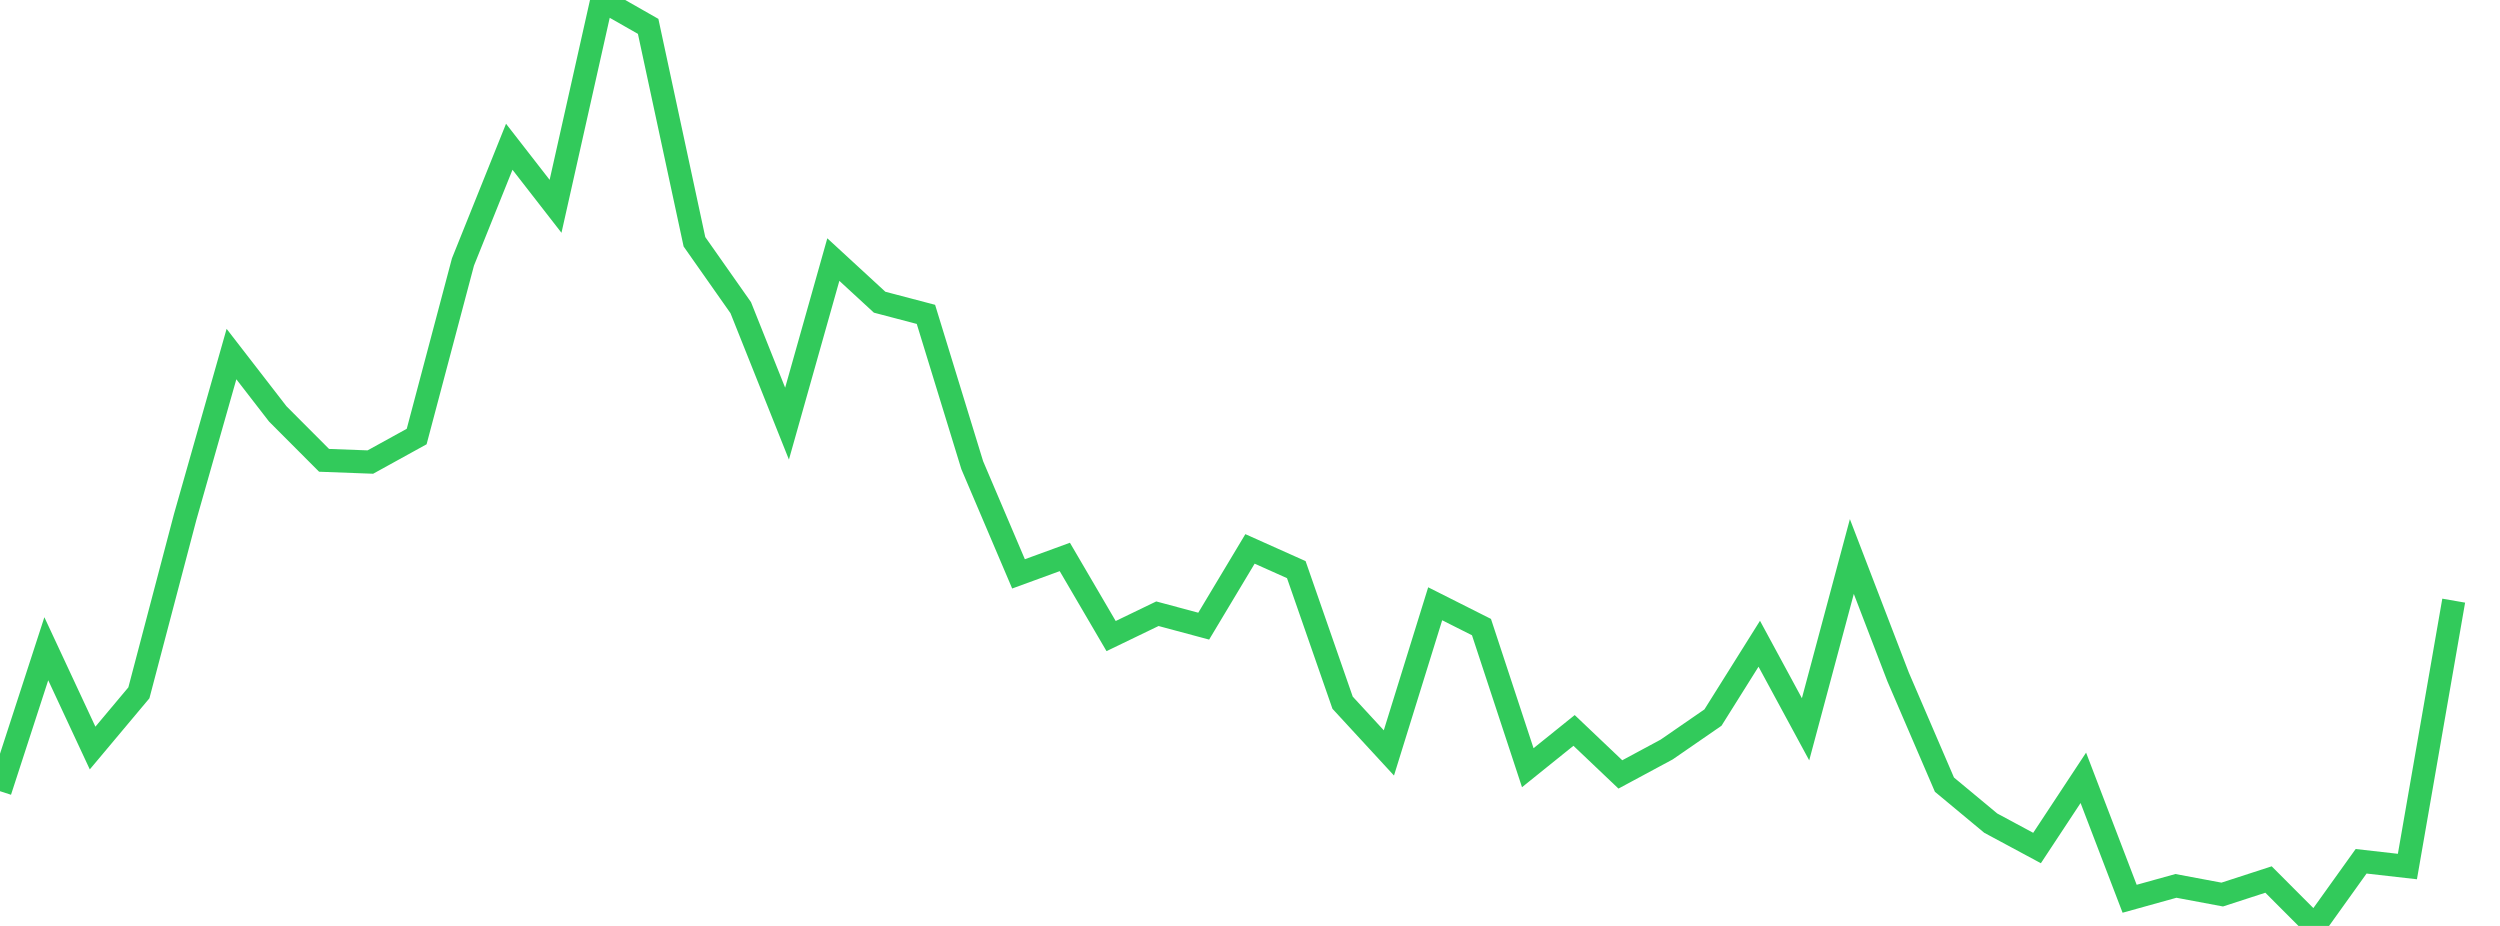 <?xml version="1.0" standalone="no"?>
<!DOCTYPE svg PUBLIC "-//W3C//DTD SVG 1.1//EN" "http://www.w3.org/Graphics/SVG/1.1/DTD/svg11.dtd">

<svg width="135" height="50" viewBox="0 0 135 50" preserveAspectRatio="none" 
  xmlns="http://www.w3.org/2000/svg"
  xmlns:xlink="http://www.w3.org/1999/xlink">


<polyline points="0.0, 42.724 2.5, 35.032 5.0, 40.394 7.5, 37.412 10.0, 27.915 12.5, 19.119 15.0, 22.352 17.5, 24.858 20.0, 24.951 22.5, 23.573 25.0, 14.146 27.5, 7.925 30.0, 11.141 32.5, 0.0 35.0, 1.424 37.5, 13.056 40.0, 16.614 42.5, 22.876 45.0, 14.017 47.5, 16.319 50.0, 16.976 52.5, 25.118 55.0, 30.989 57.5, 30.075 60.0, 34.348 62.5, 33.141 65.0, 33.812 67.5, 29.641 70.0, 30.76 72.5, 37.946 75.0, 40.658 77.5, 32.604 80.0, 33.863 82.5, 41.456 85.0, 39.443 87.5, 41.819 90.0, 40.474 92.5, 38.749 95.0, 34.762 97.5, 39.381 100.0, 30.052 102.5, 36.561 105.0, 42.371 107.5, 44.449 110.0, 45.793 112.5, 42.002 115.0, 48.533 117.5, 47.838 120.0, 48.306 122.5, 47.494 125.0, 50.0 127.5, 46.509 130.0, 46.793 132.5, 32.435" fill="none" stroke="#32ca5b" stroke-width="1.25"/>

</svg>